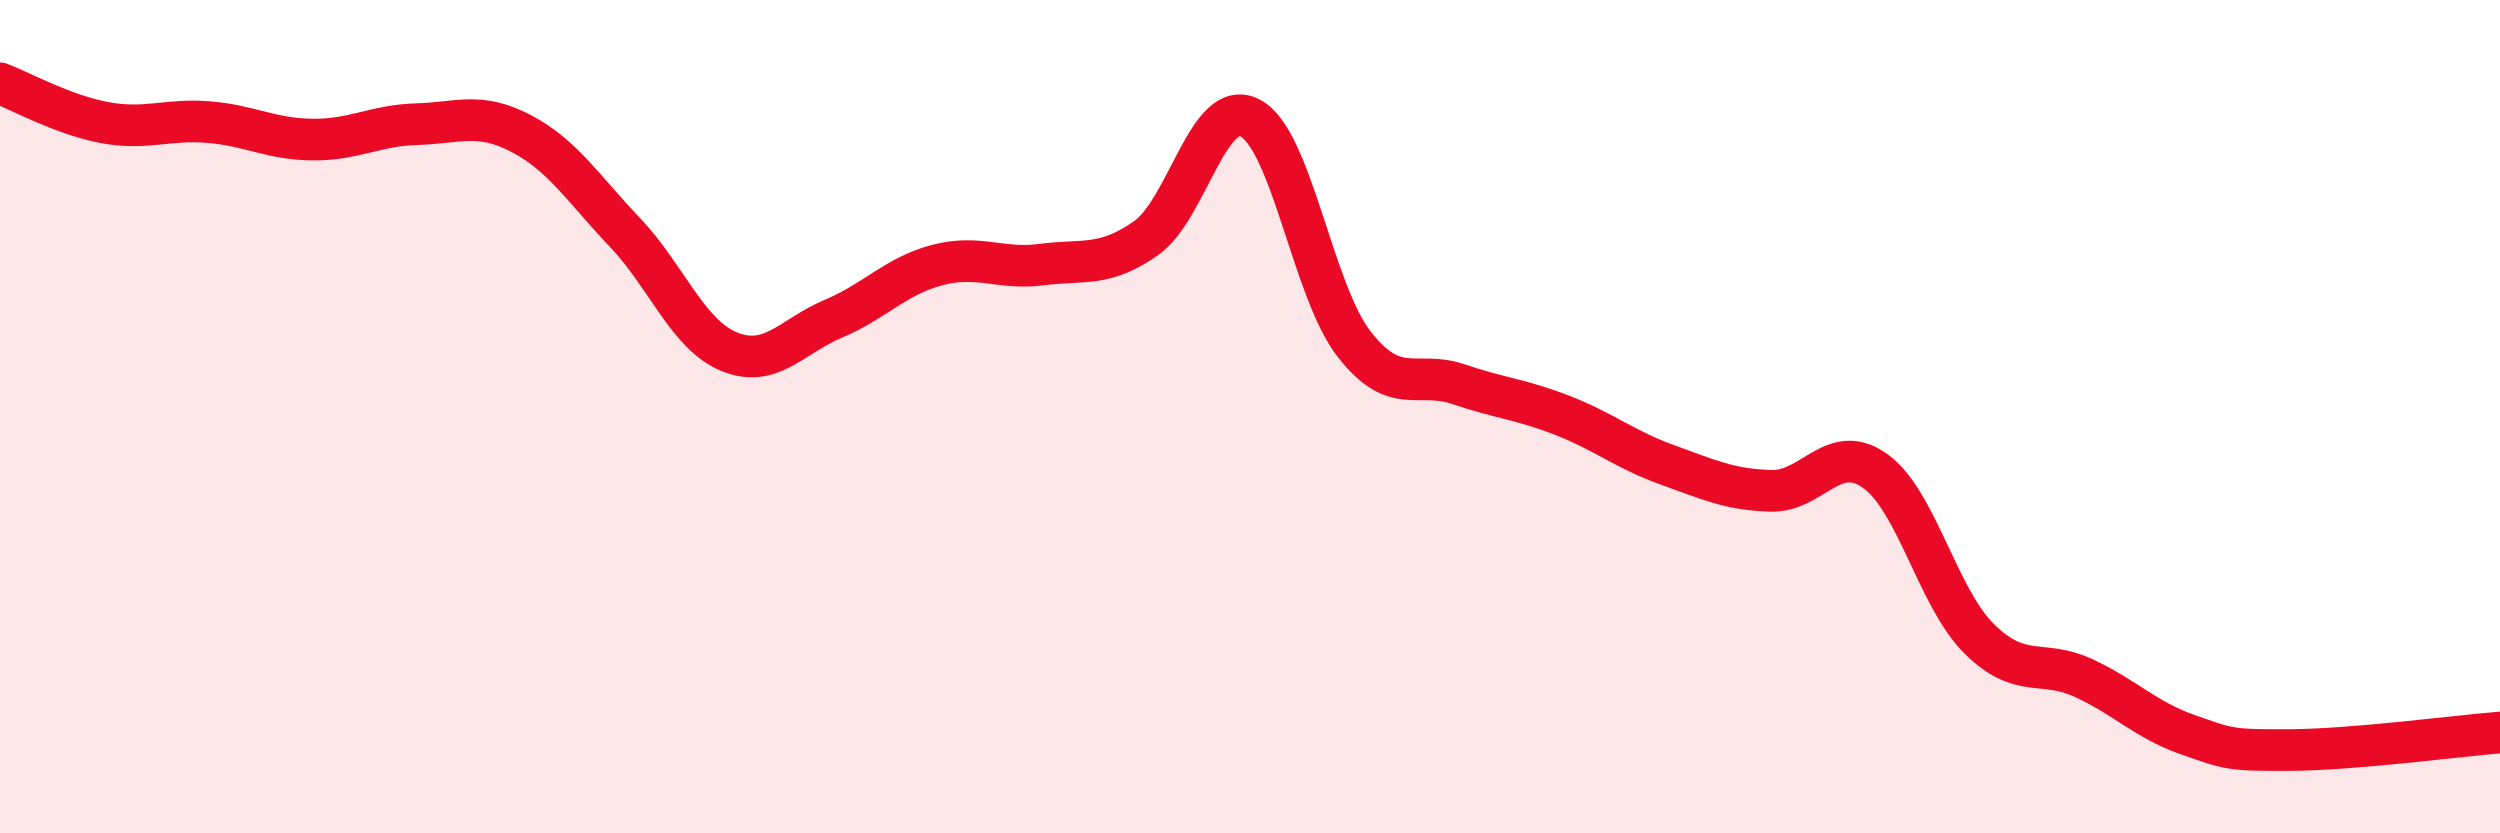 
    <svg width="60" height="20" viewBox="0 0 60 20" xmlns="http://www.w3.org/2000/svg">
      <path
        d="M 0,2 C 0.5,2.19 1.5,2.75 2.5,2.94 C 3.5,3.13 4,2.85 5,2.93 C 6,3.01 6.5,3.34 7.5,3.35 C 8.5,3.36 9,3.01 10,2.98 C 11,2.95 11.5,2.68 12.5,3.2 C 13.5,3.72 14,4.53 15,5.58 C 16,6.63 16.5,8.03 17.5,8.44 C 18.5,8.85 19,8.07 20,7.65 C 21,7.23 21.5,6.62 22.5,6.36 C 23.5,6.1 24,6.48 25,6.35 C 26,6.22 26.5,6.42 27.5,5.72 C 28.5,5.02 29,2.32 30,2.83 C 31,3.34 31.5,6.98 32.5,8.26 C 33.5,9.54 34,8.88 35,9.22 C 36,9.56 36.5,9.58 37.5,9.97 C 38.5,10.36 39,10.79 40,11.15 C 41,11.51 41.5,11.75 42.5,11.78 C 43.5,11.81 44,10.59 45,11.3 C 46,12.01 46.5,14.34 47.5,15.33 C 48.5,16.32 49,15.81 50,16.27 C 51,16.73 51.5,17.28 52.5,17.63 C 53.5,17.98 53.5,18.01 55,18 C 56.5,17.99 59,17.66 60,17.58L60 20L0 20Z"
        fill="#EB0A25"
        opacity="0.1"
        stroke-linecap="round"
        stroke-linejoin="round"
      />
      <path
        d="M 0,2 C 0.5,2.19 1.5,2.75 2.5,2.94 C 3.5,3.13 4,2.85 5,2.93 C 6,3.01 6.5,3.34 7.5,3.35 C 8.5,3.36 9,3.01 10,2.98 C 11,2.95 11.5,2.68 12.5,3.2 C 13.5,3.72 14,4.53 15,5.58 C 16,6.63 16.5,8.03 17.5,8.44 C 18.5,8.85 19,8.07 20,7.65 C 21,7.23 21.5,6.62 22.5,6.36 C 23.5,6.1 24,6.48 25,6.35 C 26,6.22 26.5,6.42 27.5,5.72 C 28.5,5.02 29,2.32 30,2.83 C 31,3.34 31.5,6.98 32.5,8.26 C 33.5,9.54 34,8.88 35,9.22 C 36,9.56 36.5,9.58 37.5,9.97 C 38.5,10.36 39,10.79 40,11.15 C 41,11.51 41.5,11.75 42.5,11.78 C 43.5,11.81 44,10.59 45,11.3 C 46,12.01 46.5,14.34 47.5,15.33 C 48.5,16.32 49,15.81 50,16.27 C 51,16.73 51.5,17.28 52.5,17.63 C 53.5,17.98 53.5,18.01 55,18 C 56.5,17.99 59,17.66 60,17.58"
        stroke="#EB0A25"
        stroke-width="1"
        fill="none"
        stroke-linecap="round"
        stroke-linejoin="round"
      />
    </svg>
  
